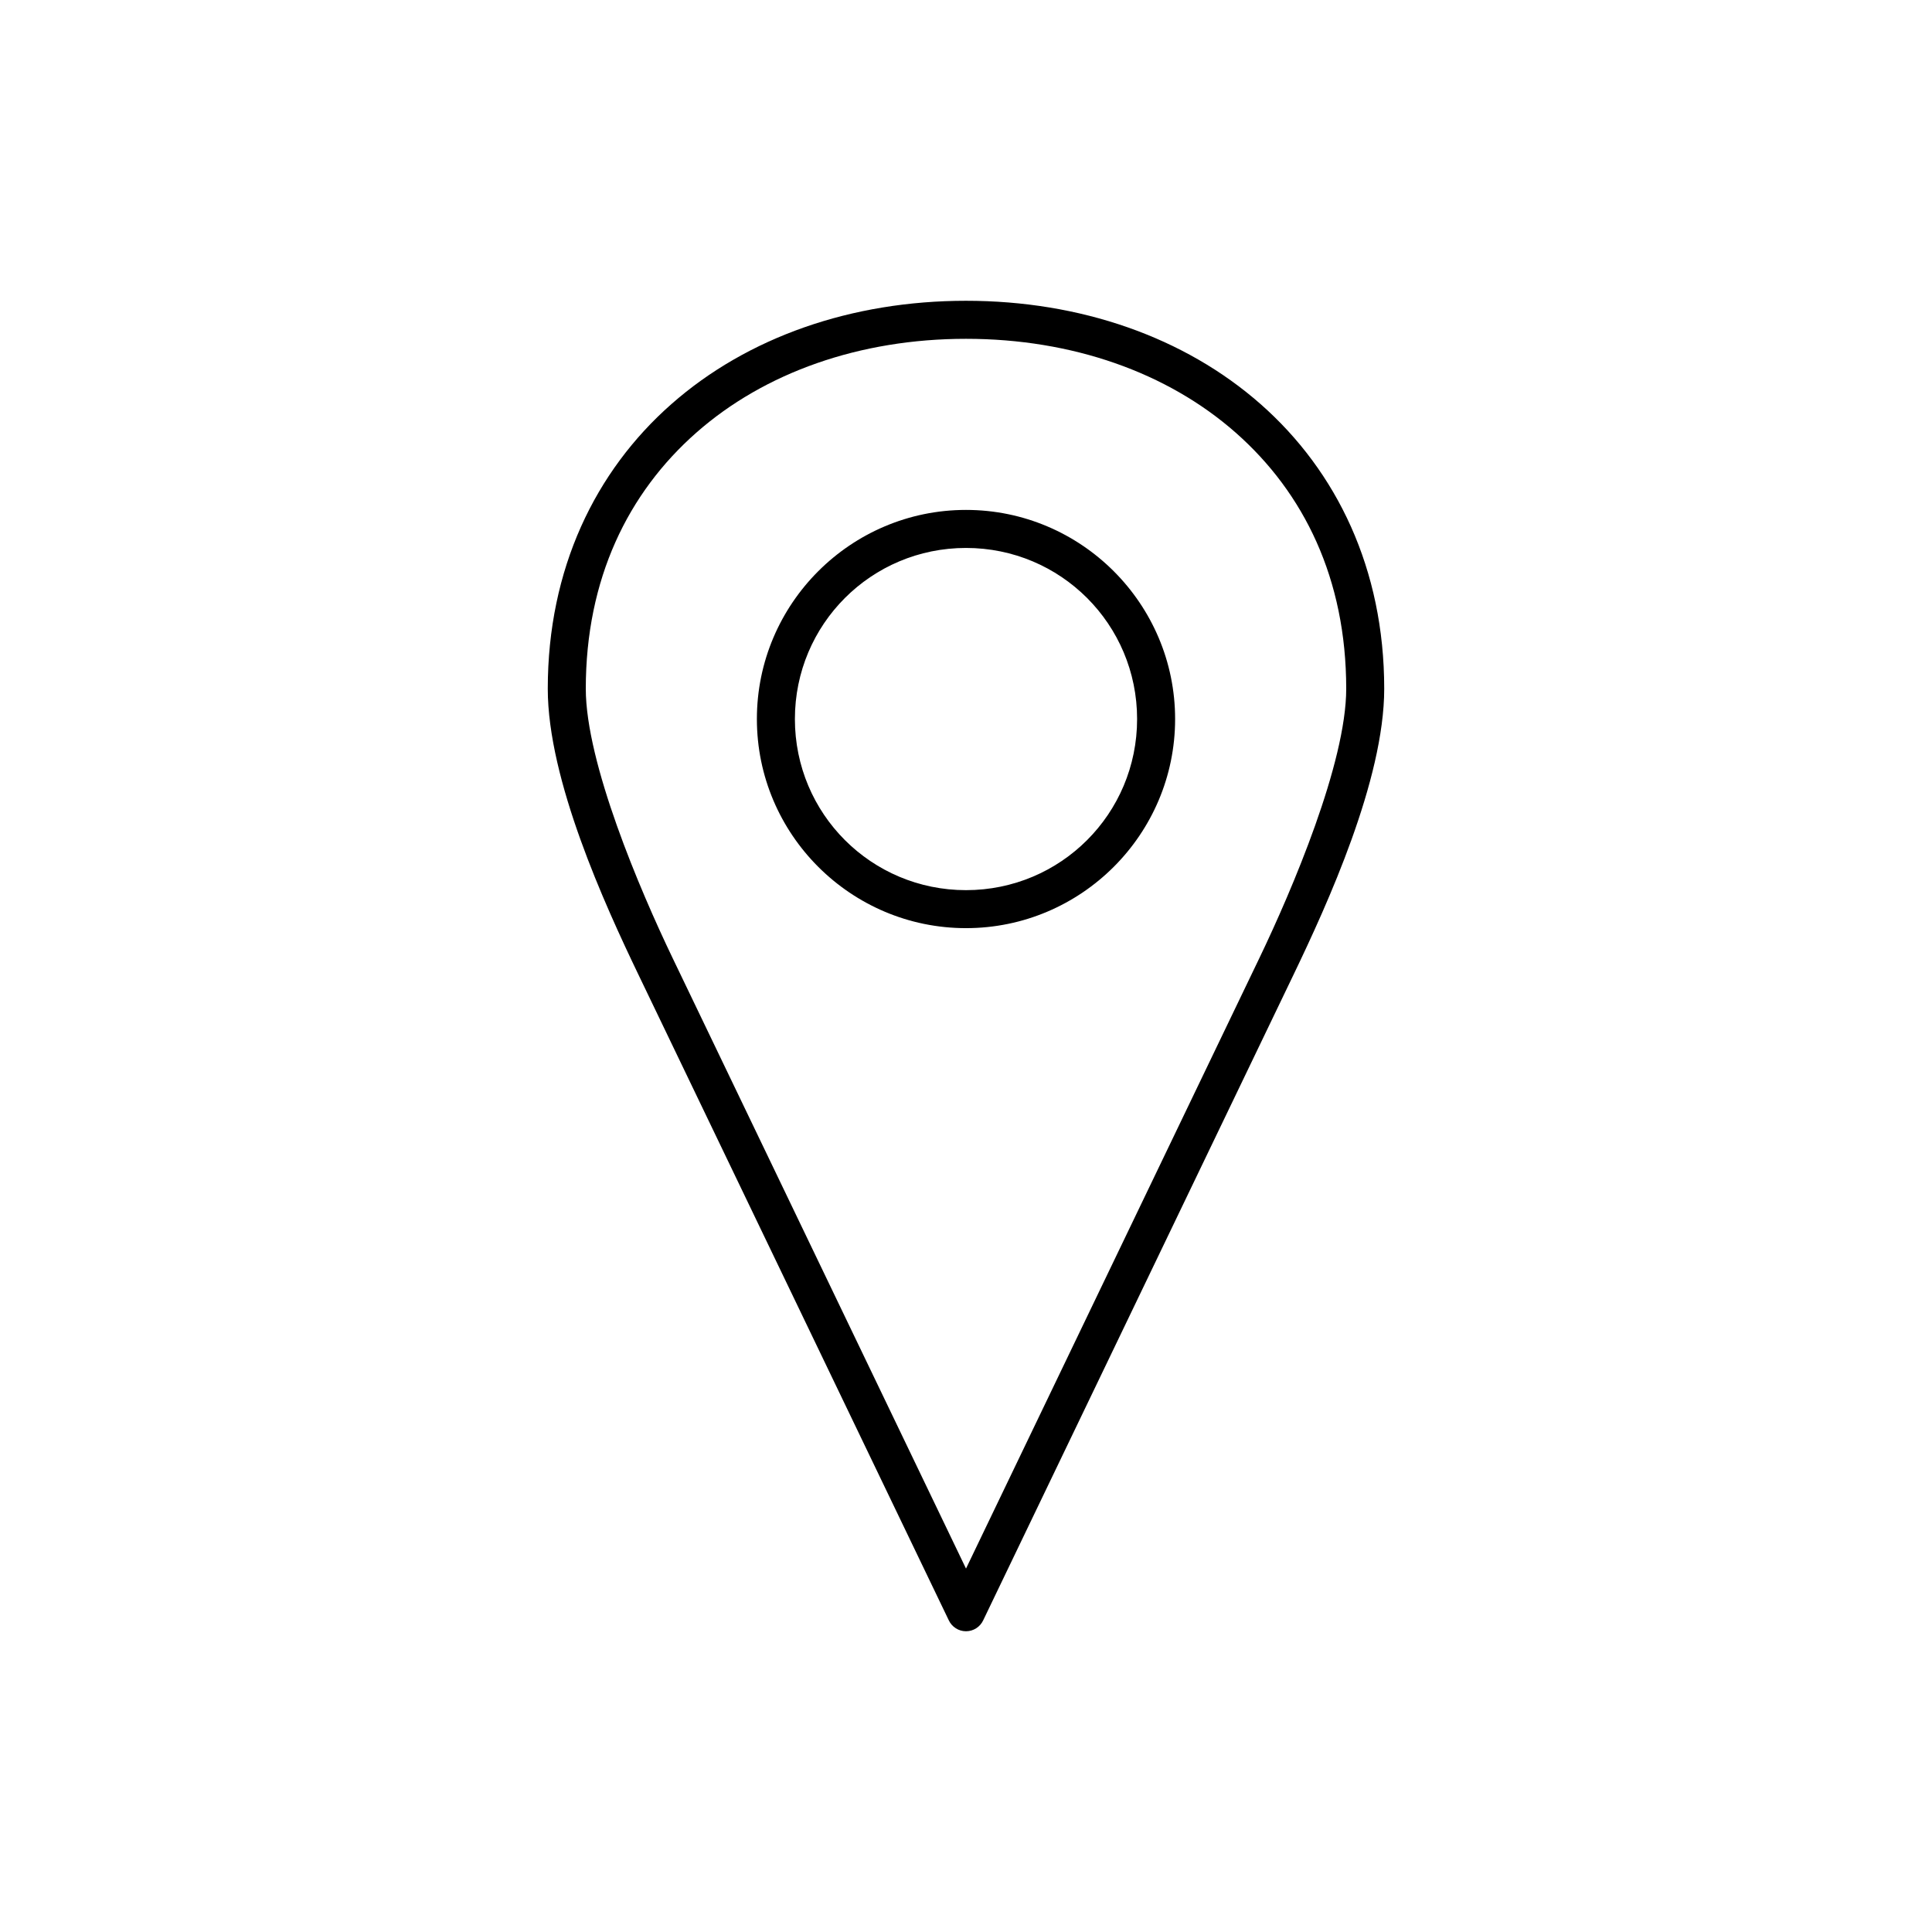 <?xml version="1.0" encoding="UTF-8"?>
<!-- Uploaded to: ICON Repo, www.svgrepo.com, Generator: ICON Repo Mixer Tools -->
<svg fill="#000000" width="800px" height="800px" version="1.1" viewBox="144 144 512 512" xmlns="http://www.w3.org/2000/svg">
 <path d="m400 223.71c-30.281 0-57.902 9.609-78.09 27.395-20.188 17.785-32.746 43.699-32.746 75.414 0 24.184 15.121 57.23 23.93 75.57l82.34 171.3c0.828 1.773 2.606 2.91 4.566 2.91 1.957 0 3.738-1.137 4.562-2.91l82.34-171.3c8.809-18.34 23.93-51.387 23.93-75.57 0-31.715-12.562-57.629-32.746-75.414-20.188-17.785-47.809-27.395-78.09-27.395zm0 10.078c28.152 0 53.371 8.922 71.477 24.875 18.105 15.953 29.285 38.758 29.285 67.855 0 19.652-14.336 53.312-22.984 71.32l-77.777 161.85-77.777-161.85c-8.652-18.008-22.984-51.668-22.984-71.32 0-29.102 11.18-51.906 29.285-67.855 18.105-15.953 43.328-24.875 71.477-24.875zm0 45.344c-30.547 0-55.418 24.871-55.418 55.418s24.871 55.418 55.418 55.418 55.418-24.871 55.418-55.418-24.871-55.418-55.418-55.418zm0 10.078c25.102 0 45.344 20.242 45.344 45.344 0 25.102-20.242 45.344-45.344 45.344s-45.344-20.242-45.344-45.344c0-25.102 20.242-45.344 45.344-45.344z"/>
</svg>